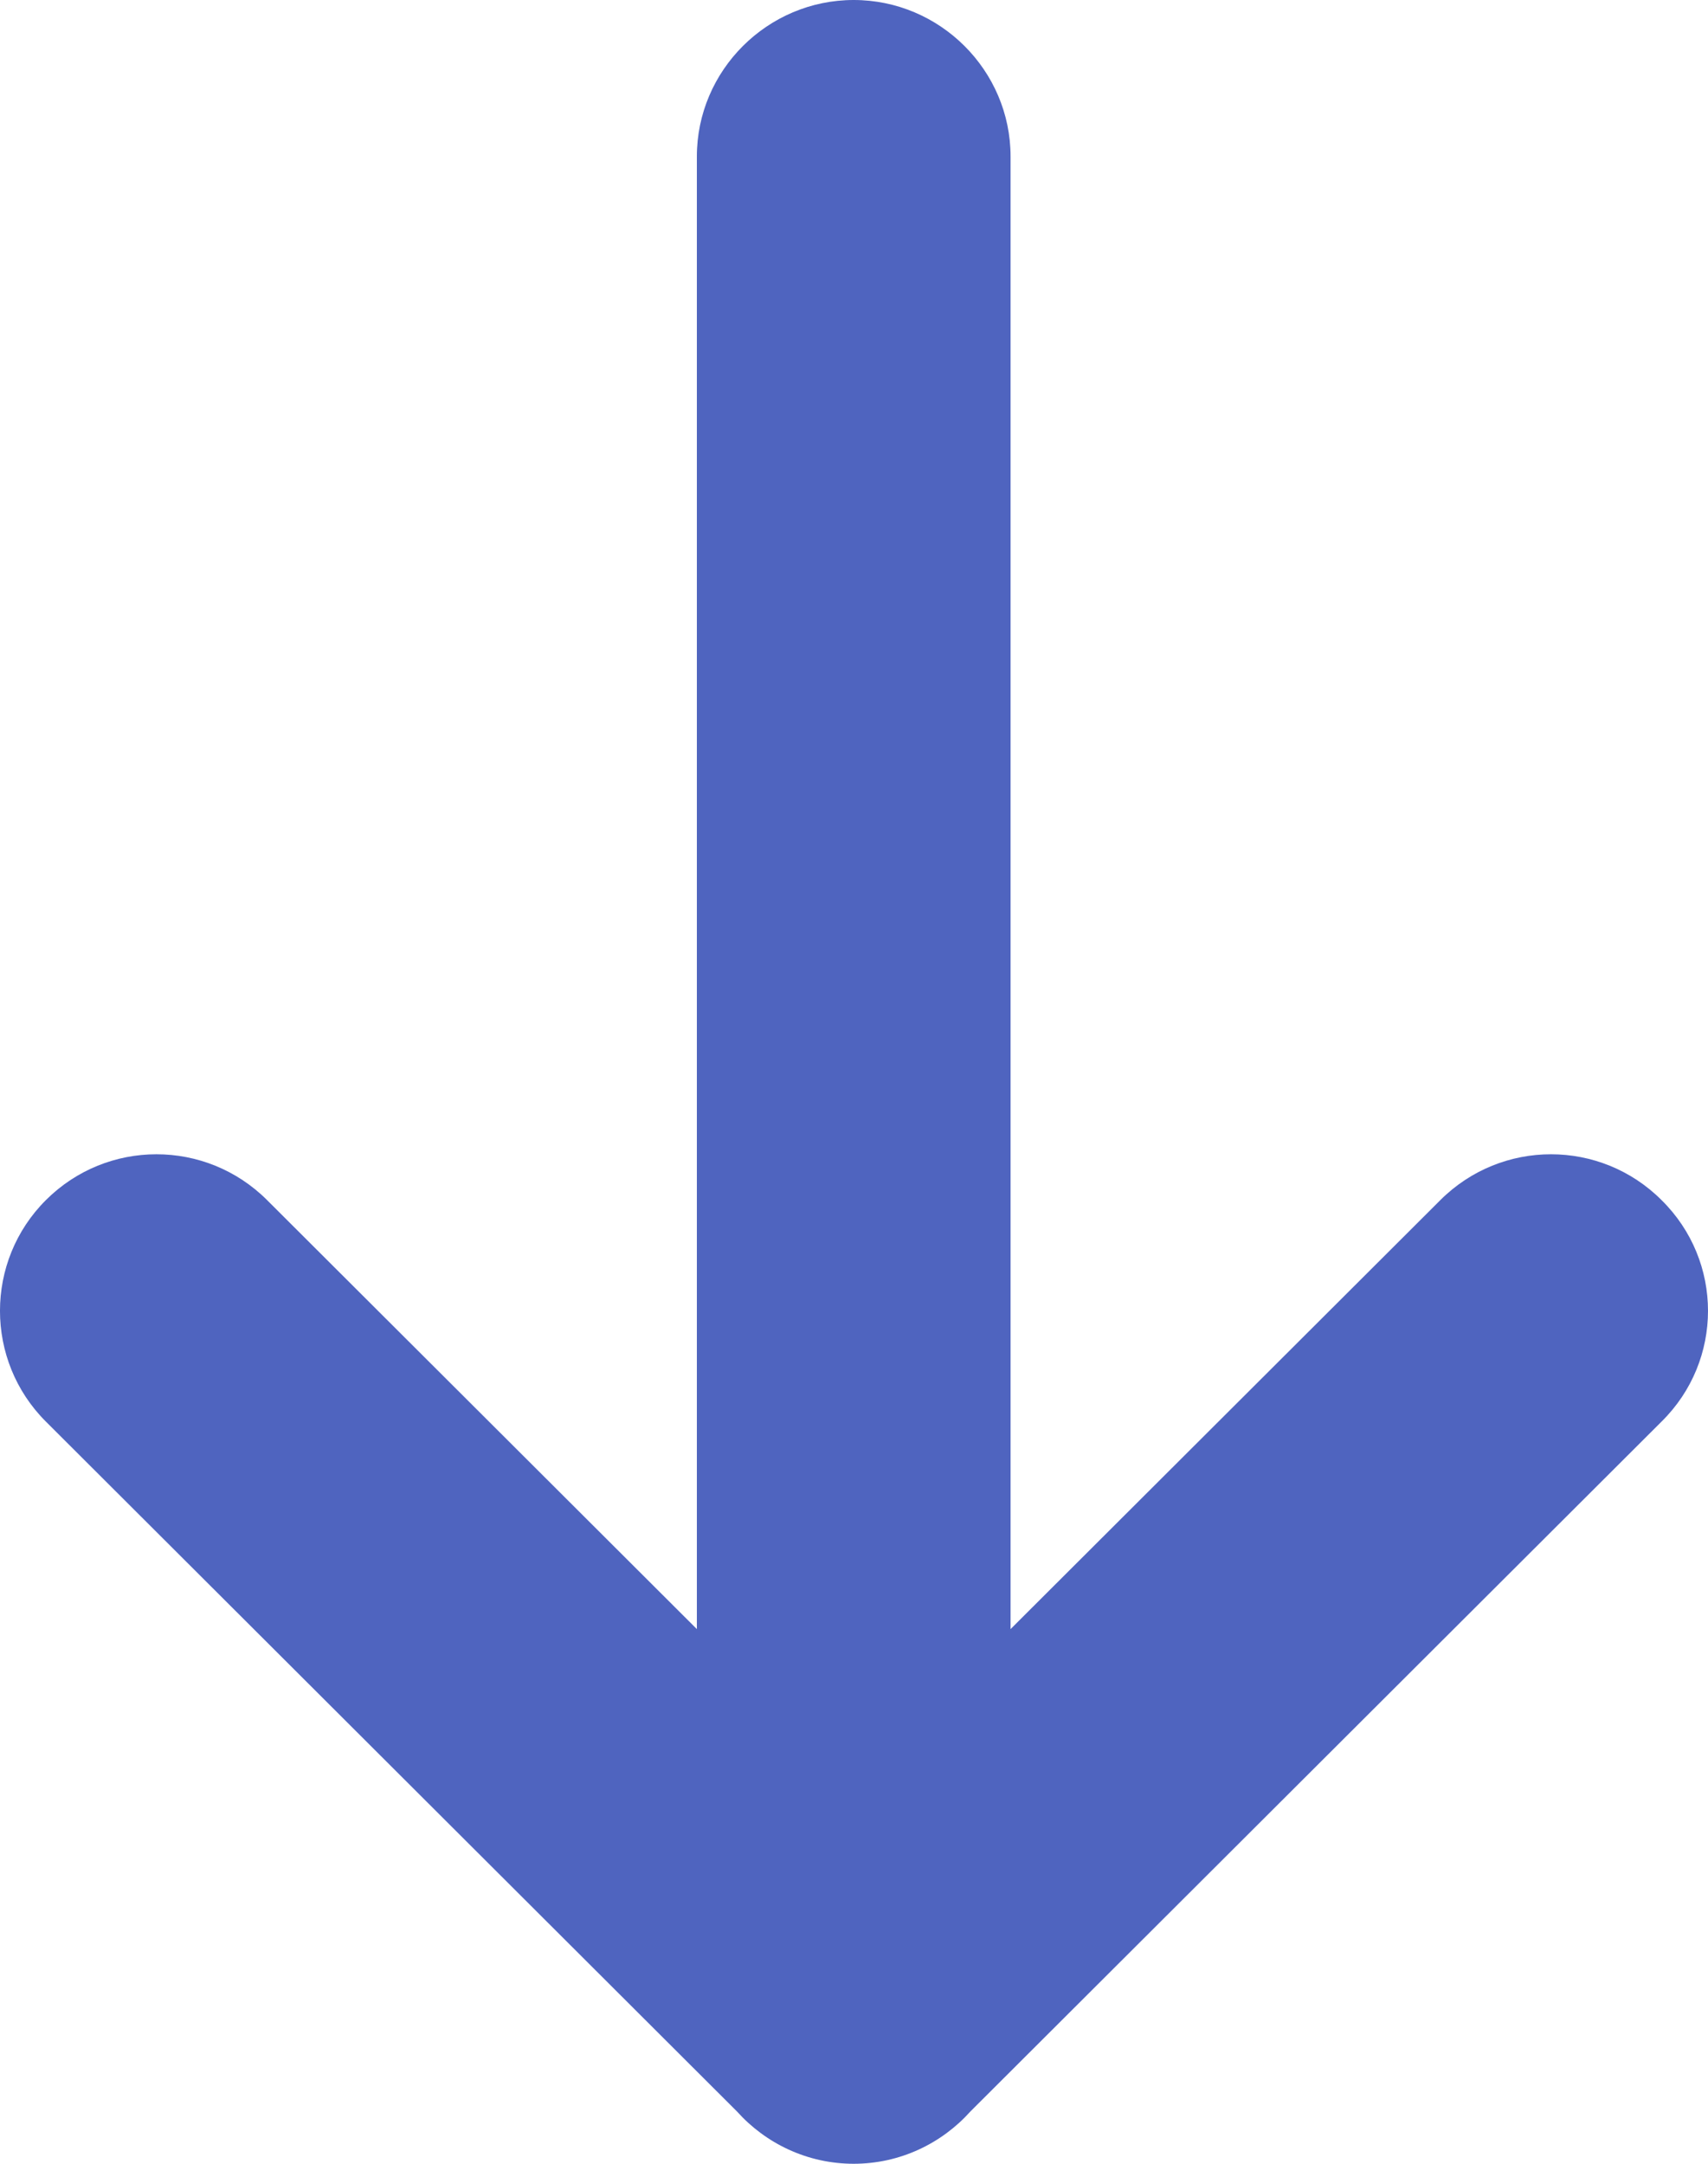 <svg width="30" height="38" viewBox="0 0 30 38" fill="none" xmlns="http://www.w3.org/2000/svg">
<path fill-rule="evenodd" clip-rule="evenodd" d="M12.944 37.081C13.449 37.644 14.182 38 14.995 38C15.807 38 16.54 37.644 17.045 37.081L29.184 24.966C30.272 23.894 30.272 22.148 29.184 21.076C28.11 20.003 26.374 20.003 25.299 21.076L17.75 28.61V2.749C17.75 1.237 16.51 0 14.995 0C13.48 0 12.24 1.237 12.24 2.749V28.61L4.691 21.076C3.616 20.003 1.88 20.003 0.806 21.076C-0.269 22.148 -0.269 23.894 0.806 24.966L12.944 37.081Z" fill="#4F64BF"/>
</svg>
